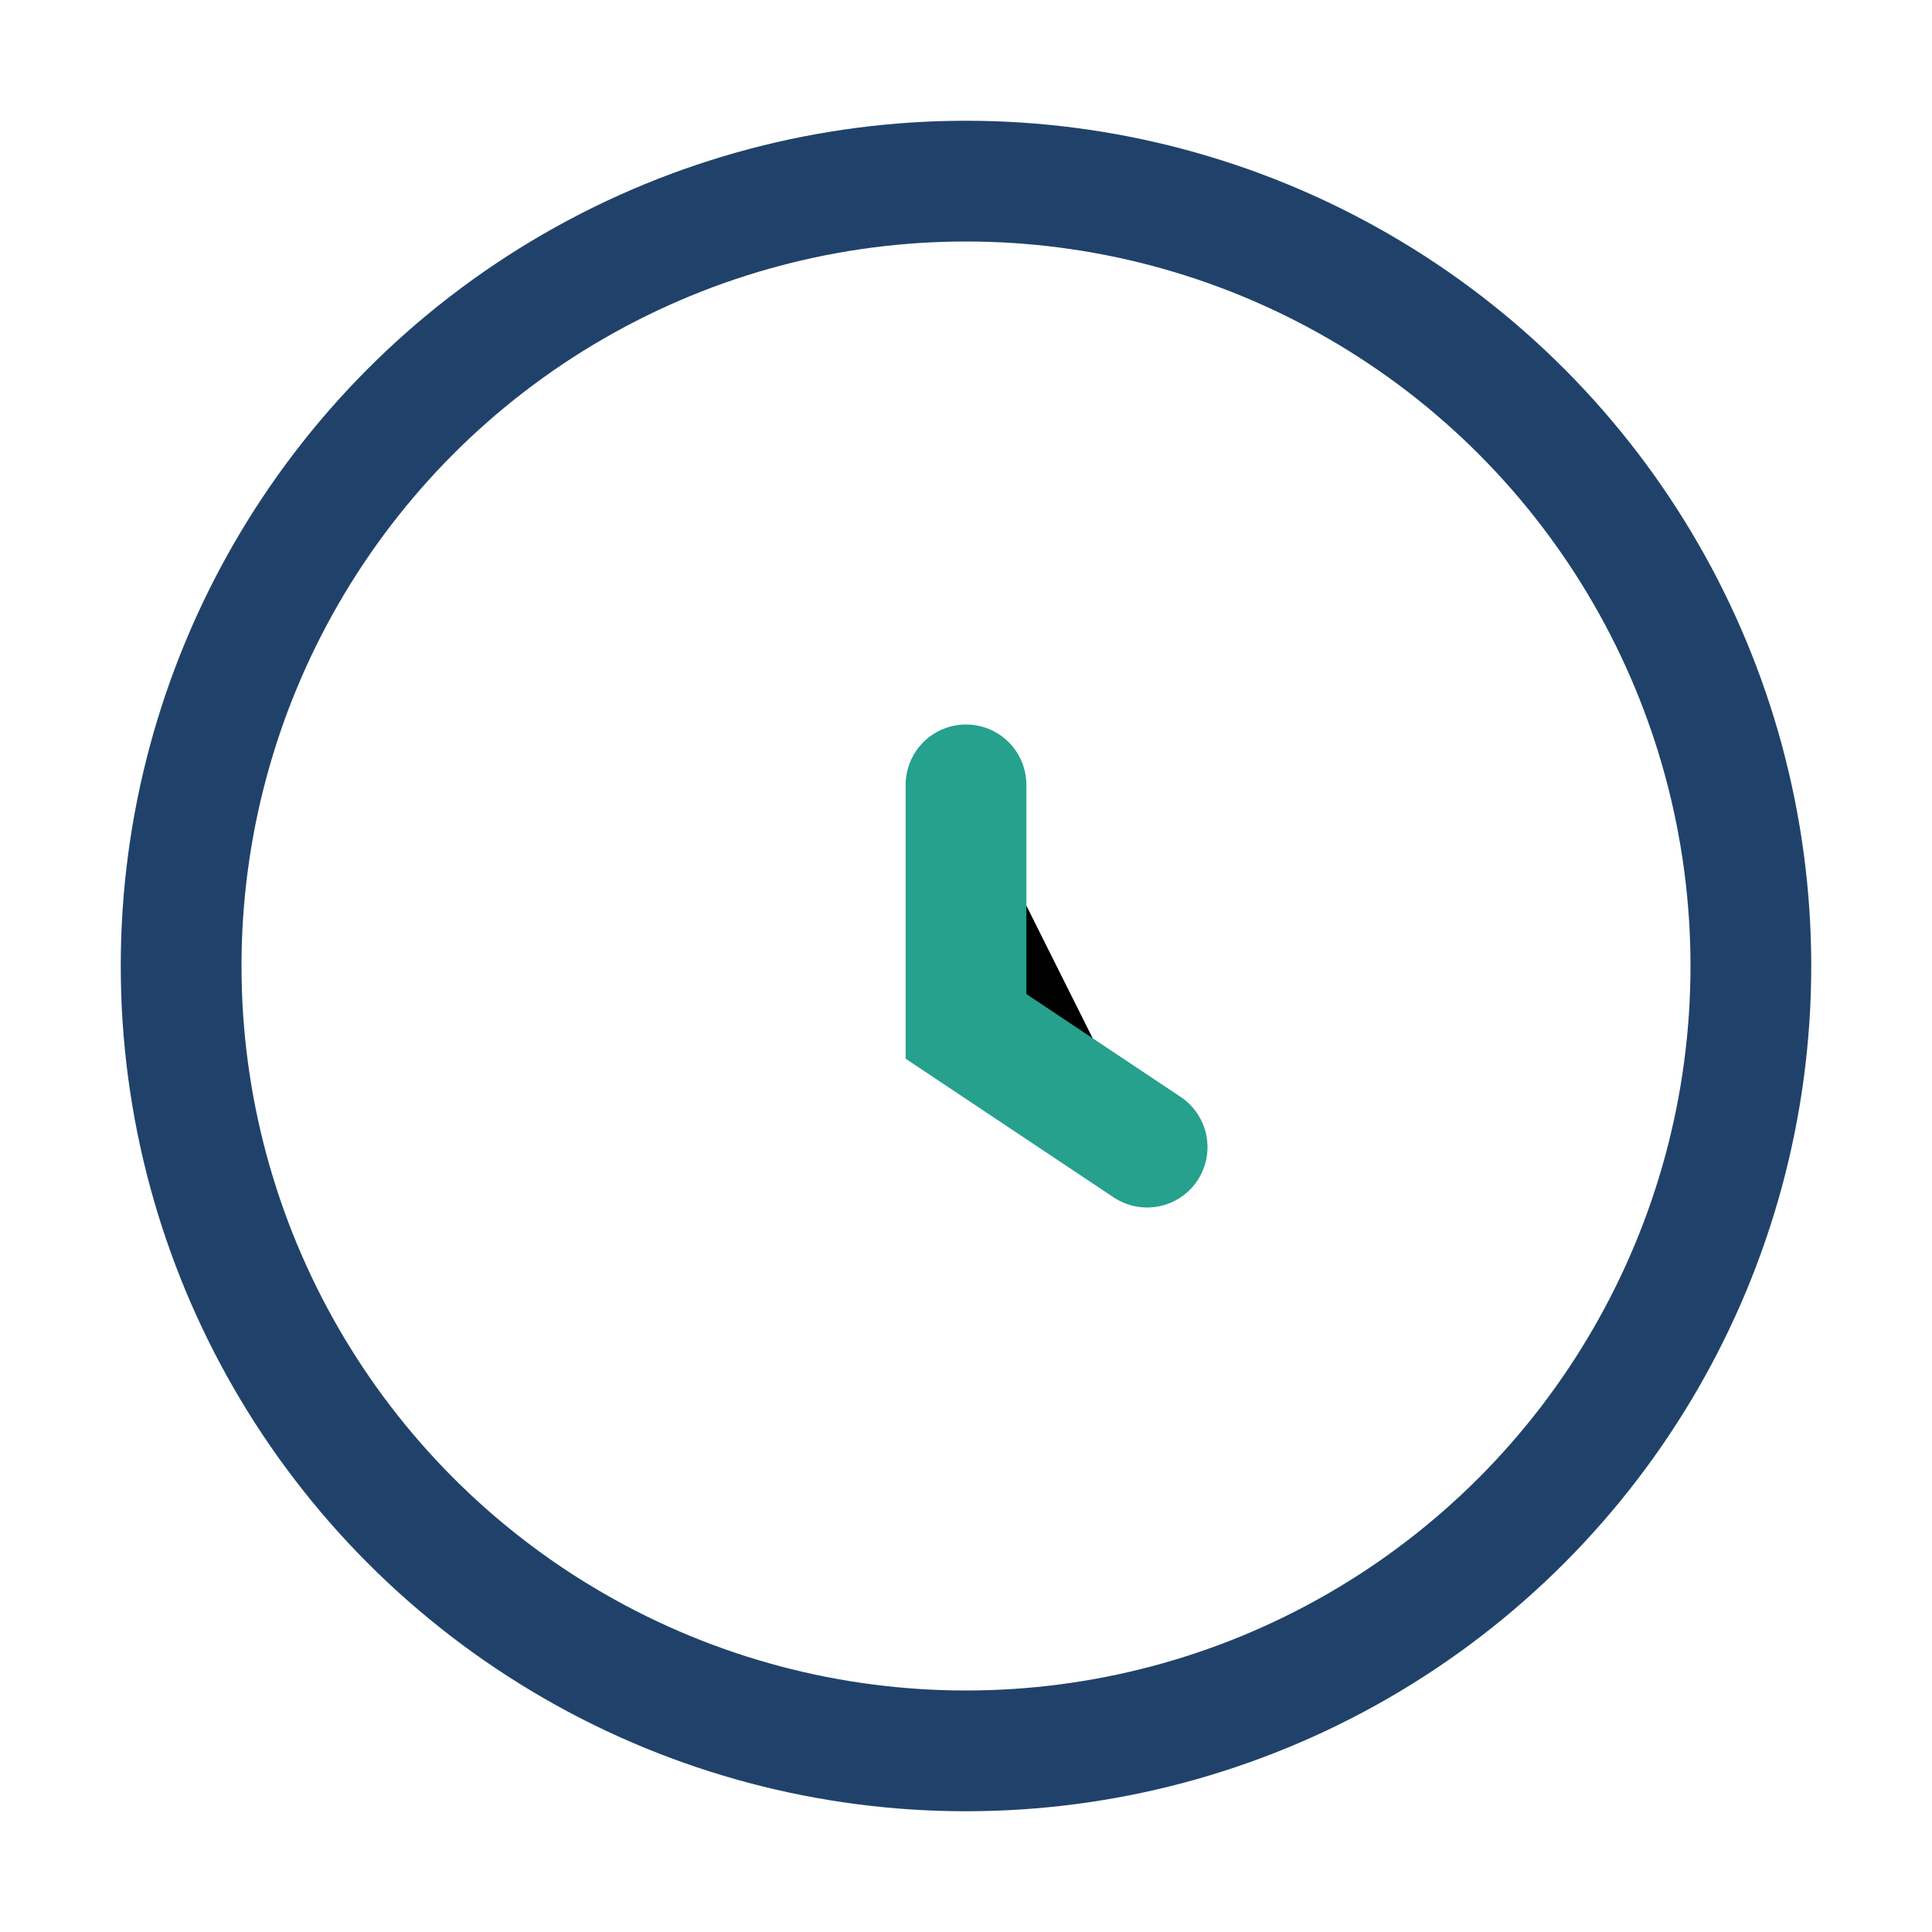 <?xml version="1.0" encoding="UTF-8"?>
<svg xmlns="http://www.w3.org/2000/svg" width="32" height="32" viewBox="0 0 32 32"><circle cx="16" cy="16" r="13" fill="none" stroke="#20426A" stroke-width="2"/><path d="M16 13v4l3 2" stroke="#25A18E" stroke-width="2" stroke-linecap="round"/></svg>